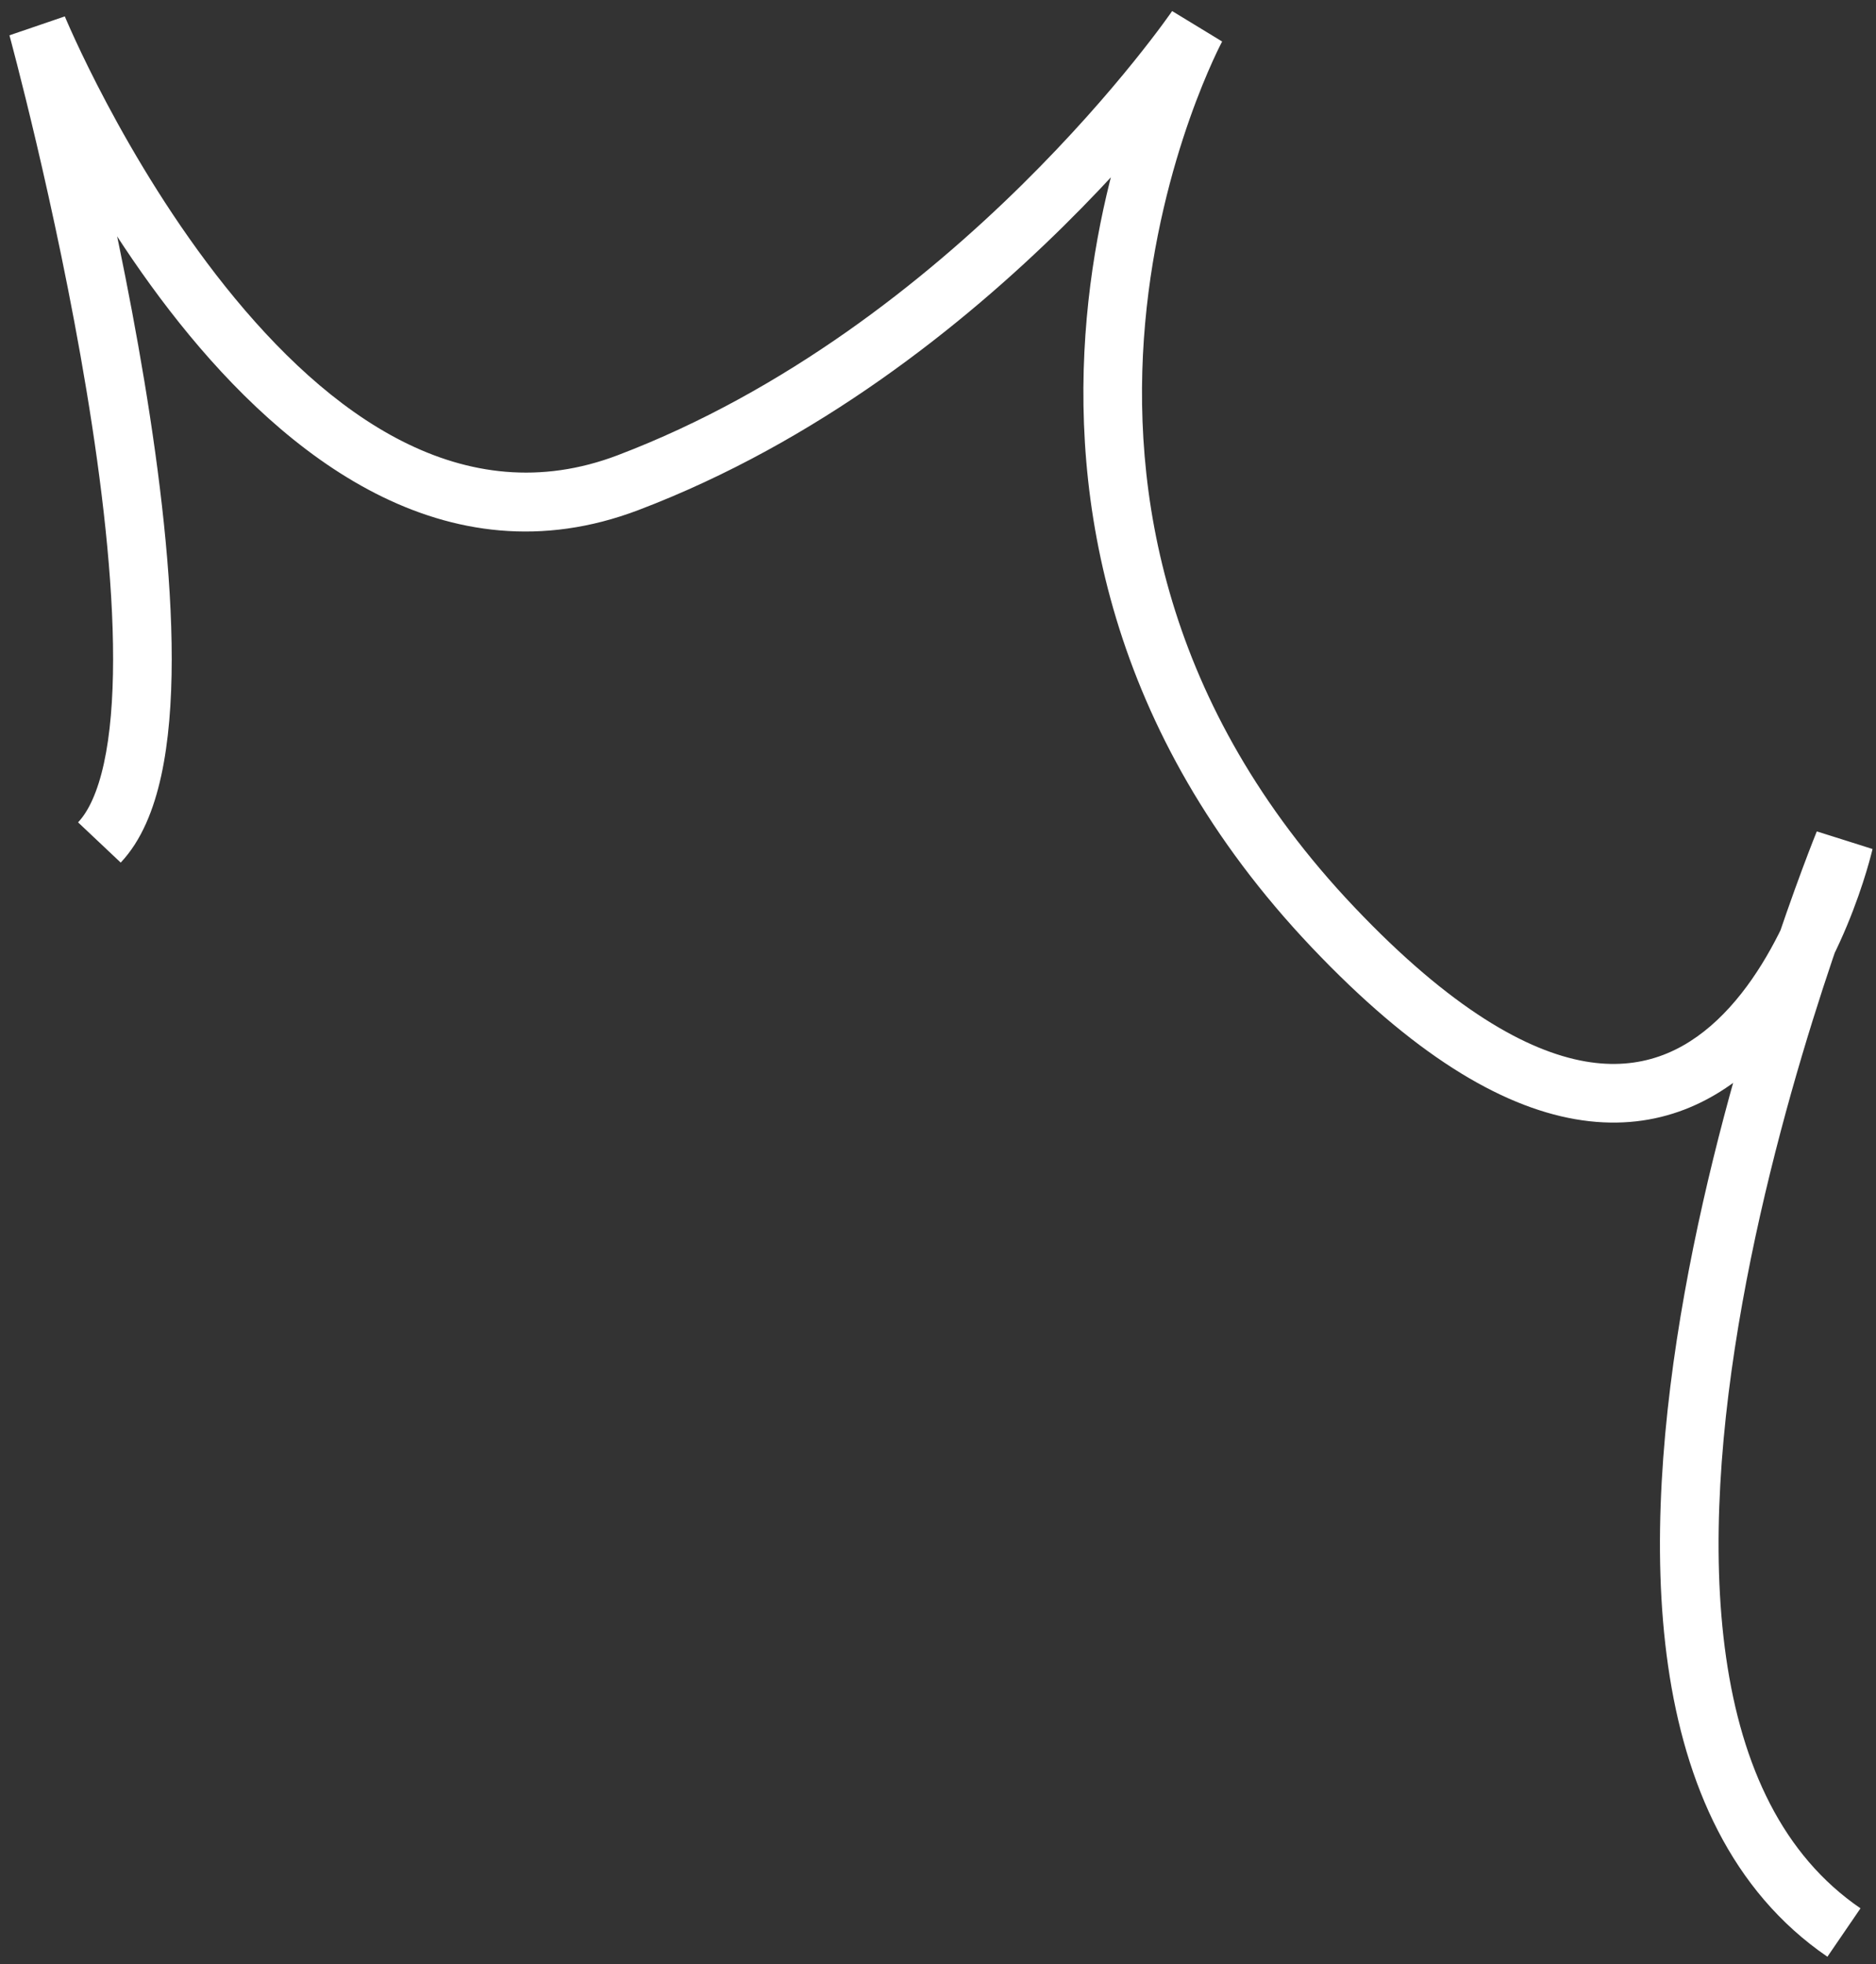 <svg width="128" height="134" viewBox="0 0 128 134" fill="none" xmlns="http://www.w3.org/2000/svg">
<rect x="0" y="0" width="128" height="134" fill="#333333" stroke="none"/>
<path d="M2.573 1.882L4.422 1.119L0.644 2.409L2.573 1.882ZM81.627 1.882L83.387 2.832L79.975 0.754L81.627 1.882ZM125.813 57.477L127.763 57.921L123.961 56.72L125.813 57.477ZM8.236 58.849C9.659 57.342 10.498 55.22 11 52.924C11.509 50.596 11.715 47.881 11.717 44.984C11.722 39.188 10.91 32.396 9.844 25.968C8.776 19.524 7.442 13.375 6.376 8.842C5.842 6.573 5.375 4.706 5.041 3.403C4.874 2.752 4.74 2.242 4.647 1.894C4.601 1.72 4.565 1.586 4.541 1.495C4.529 1.45 4.519 1.415 4.513 1.392C4.51 1.38 4.507 1.371 4.506 1.365C4.505 1.362 4.504 1.359 4.504 1.358C4.503 1.357 4.503 1.356 4.503 1.356C4.503 1.355 4.503 1.355 2.573 1.882C0.644 2.409 0.644 2.409 0.644 2.409C0.644 2.409 0.644 2.41 0.645 2.41C0.645 2.411 0.645 2.413 0.646 2.416C0.647 2.421 0.65 2.429 0.652 2.439C0.658 2.461 0.667 2.493 0.679 2.536C0.702 2.622 0.736 2.751 0.781 2.92C0.871 3.258 1.002 3.758 1.166 4.398C1.495 5.678 1.955 7.519 2.482 9.757C3.535 14.238 4.85 20.295 5.898 26.622C6.949 32.964 7.722 39.507 7.717 44.981C7.715 47.719 7.518 50.123 7.092 52.07C6.66 54.048 6.034 55.355 5.327 56.104L8.236 58.849ZM2.573 1.882C0.725 2.645 0.725 2.645 0.725 2.646C0.725 2.647 0.726 2.648 0.726 2.649C0.727 2.65 0.728 2.653 0.729 2.656C0.732 2.662 0.736 2.671 0.74 2.682C0.75 2.704 0.763 2.736 0.78 2.777C0.815 2.858 0.865 2.976 0.931 3.128C1.064 3.432 1.259 3.872 1.515 4.425C2.026 5.532 2.781 7.095 3.761 8.94C5.718 12.622 8.592 17.464 12.245 22.038C19.413 31.011 30.34 39.823 43.562 34.798L42.141 31.059C31.617 35.059 22.405 28.347 15.37 19.541C11.923 15.225 9.18 10.613 7.294 7.064C6.353 5.293 5.631 3.797 5.146 2.747C4.903 2.222 4.72 1.81 4.599 1.531C4.538 1.392 4.493 1.286 4.463 1.216C4.448 1.182 4.438 1.156 4.431 1.139C4.427 1.131 4.425 1.126 4.424 1.122C4.423 1.12 4.422 1.119 4.422 1.119C4.422 1.119 4.422 1.119 4.422 1.118C4.422 1.119 4.422 1.119 2.573 1.882ZM43.562 34.798C55.79 30.151 65.713 22.186 72.549 15.445C75.975 12.066 78.646 8.973 80.464 6.72C81.374 5.593 82.071 4.674 82.544 4.033C82.781 3.713 82.961 3.461 83.084 3.288C83.146 3.201 83.193 3.134 83.225 3.087C83.242 3.064 83.254 3.045 83.263 3.032C83.267 3.026 83.271 3.021 83.274 3.017C83.275 3.015 83.276 3.013 83.277 3.012C83.277 3.011 83.278 3.011 83.278 3.01C83.278 3.01 83.279 3.009 81.627 1.882C79.975 0.754 79.975 0.754 79.975 0.754C79.975 0.754 79.976 0.754 79.975 0.754C79.975 0.754 79.975 0.754 79.975 0.755C79.974 0.756 79.972 0.759 79.969 0.763C79.963 0.772 79.954 0.785 79.941 0.804C79.915 0.841 79.875 0.898 79.821 0.975C79.712 1.128 79.546 1.359 79.326 1.658C78.884 2.257 78.222 3.129 77.351 4.208C75.61 6.366 73.039 9.342 69.74 12.597C63.124 19.122 53.66 26.681 42.141 31.059L43.562 34.798ZM81.627 1.882C79.867 0.932 79.867 0.933 79.866 0.934C79.866 0.934 79.865 0.936 79.864 0.937C79.863 0.939 79.862 0.942 79.86 0.945C79.857 0.951 79.852 0.959 79.847 0.97C79.836 0.99 79.821 1.019 79.802 1.055C79.764 1.128 79.711 1.232 79.644 1.366C79.51 1.634 79.323 2.023 79.096 2.524C78.643 3.525 78.033 4.973 77.392 6.797C76.111 10.44 74.693 15.603 74.149 21.695C73.058 33.917 75.493 49.869 89.494 64.629L92.396 61.876C79.345 48.117 77.121 33.383 78.133 22.05C78.641 16.364 79.967 11.532 81.165 8.124C81.764 6.422 82.329 5.082 82.74 4.174C82.945 3.721 83.112 3.376 83.225 3.149C83.281 3.036 83.324 2.952 83.352 2.899C83.366 2.872 83.376 2.853 83.382 2.842C83.385 2.836 83.386 2.833 83.387 2.831C83.388 2.83 83.388 2.83 83.388 2.83C83.388 2.83 83.388 2.831 83.388 2.831C83.387 2.831 83.387 2.832 81.627 1.882ZM89.494 64.629C96.389 71.898 102.315 75.45 107.461 76.352C112.74 77.277 116.865 75.36 119.893 72.518C122.857 69.735 124.812 66.043 126.015 63.16C126.624 61.7 127.057 60.406 127.339 59.473C127.48 59.006 127.584 58.627 127.653 58.361C127.688 58.227 127.714 58.122 127.733 58.048C127.742 58.011 127.749 57.981 127.754 57.96C127.756 57.95 127.758 57.941 127.76 57.934C127.76 57.931 127.761 57.928 127.762 57.926C127.762 57.925 127.762 57.924 127.762 57.923C127.763 57.922 127.763 57.921 125.813 57.477C123.863 57.032 123.863 57.032 123.863 57.031C123.863 57.031 123.863 57.03 123.863 57.03C123.863 57.03 123.863 57.031 123.863 57.031C123.863 57.033 123.862 57.037 123.86 57.043C123.858 57.054 123.853 57.073 123.846 57.1C123.833 57.154 123.812 57.238 123.783 57.349C123.725 57.571 123.635 57.901 123.51 58.316C123.258 59.147 122.87 60.31 122.323 61.62C121.215 64.275 119.526 67.375 117.155 69.601C114.847 71.768 111.945 73.077 108.151 72.412C104.223 71.723 99.028 68.868 92.396 61.876L89.494 64.629ZM125.813 57.477C123.961 56.72 123.961 56.721 123.961 56.722C123.96 56.722 123.96 56.723 123.96 56.724C123.959 56.727 123.957 56.73 123.956 56.734C123.952 56.742 123.948 56.754 123.942 56.769C123.929 56.799 123.912 56.843 123.889 56.901C123.842 57.016 123.775 57.185 123.689 57.405C123.517 57.844 123.27 58.487 122.964 59.309C122.353 60.952 121.509 63.312 120.572 66.193C118.699 71.95 116.445 79.816 114.939 88.215C113.438 96.594 112.659 105.621 113.815 113.655C114.972 121.691 118.11 128.997 124.684 133.495L126.942 130.193C121.643 126.568 118.844 120.517 117.774 113.086C116.705 105.654 117.41 97.104 118.877 88.921C120.339 80.76 122.538 73.08 124.375 67.431C125.293 64.609 126.119 62.302 126.713 60.703C127.011 59.904 127.25 59.282 127.414 58.862C127.497 58.652 127.56 58.493 127.602 58.387C127.623 58.334 127.639 58.294 127.65 58.269C127.655 58.256 127.659 58.246 127.661 58.24C127.662 58.237 127.663 58.235 127.664 58.234C127.664 58.233 127.664 58.233 127.664 58.233C127.664 58.233 127.664 58.233 125.813 57.477Z" fill="white"/>
</svg>
